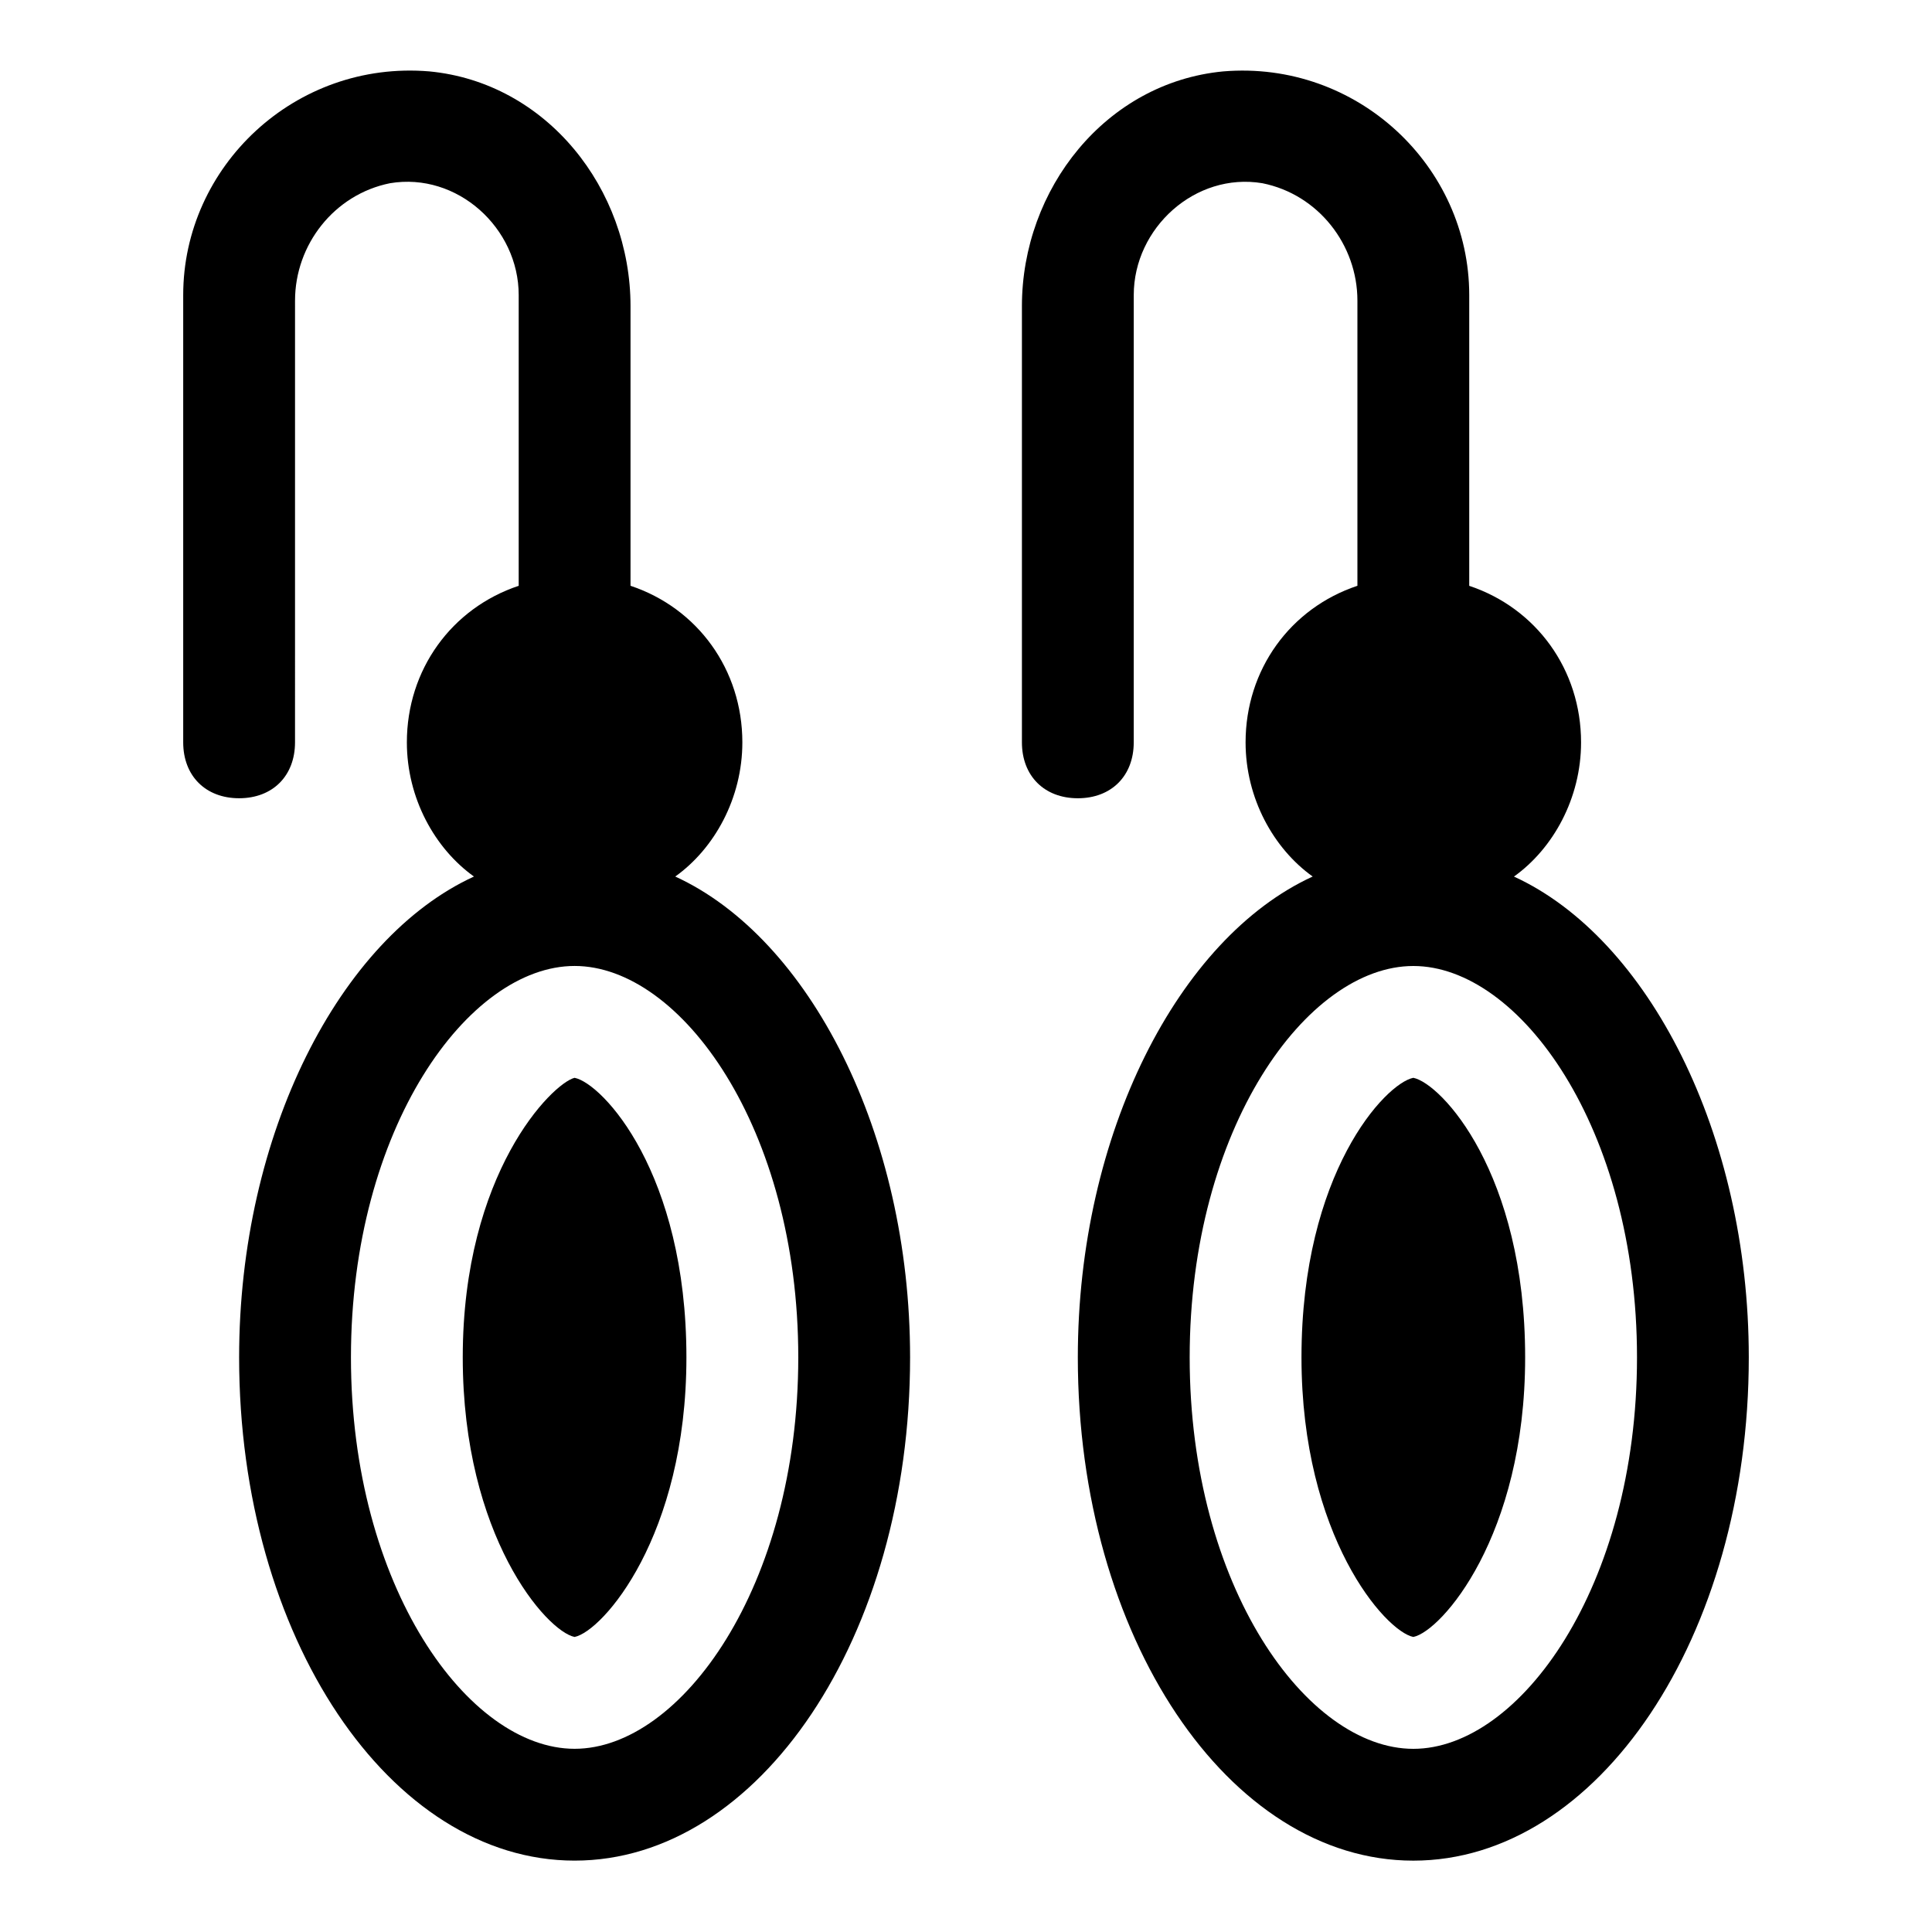 <?xml version="1.0" encoding="UTF-8"?>
<!-- Uploaded to: ICON Repo, www.svgrepo.com, Generator: ICON Repo Mixer Tools -->
<svg fill="#000000" width="800px" height="800px" version="1.1" viewBox="144 144 512 512" xmlns="http://www.w3.org/2000/svg">
 <g>
  <path d="m322.95 376.29c10.371-7.406 17.781-20.746 17.781-35.562 0-19.262-11.855-35.562-29.637-41.488v-74.09c0-31.117-22.227-59.273-53.344-62.234-35.562-2.965-65.199 25.188-65.199 59.27v118.54c0 8.891 5.926 14.816 14.816 14.816s14.816-5.926 14.816-14.816l0.004-117.06c0-14.816 10.371-28.152 25.191-31.117 17.781-2.965 34.082 11.855 34.082 29.637v77.055c-17.781 5.926-29.637 22.227-29.637 41.488 0 14.816 7.41 28.152 17.781 35.562-35.562 16.301-62.234 68.164-62.234 127.43 0 74.09 40.008 133.36 88.906 133.36 48.898 0 88.906-59.273 88.906-133.36 0-59.27-26.672-111.13-62.234-127.43zm-26.672 231.16c-28.152 0-59.273-42.973-59.273-103.73s31.117-103.73 59.273-103.73c28.152 0 59.273 42.973 59.273 103.73-0.004 60.754-31.121 103.73-59.273 103.73z"/>
  <path d="m296.27 429.63c-5.926 1.48-29.637 25.191-29.637 74.09 0 47.418 22.227 72.609 29.637 74.09 7.41-1.48 29.637-26.672 29.637-74.09 0-48.898-22.227-72.605-29.637-74.09z"/>
  <path d="m548.18 503.72c0 47.418-22.227 72.609-29.637 74.09-7.41-1.48-29.637-26.672-29.637-74.09 0-48.898 22.227-72.609 29.637-74.09 7.406 1.484 29.637 25.191 29.637 74.09z"/>
  <path d="m414.82 225.15v115.58c0 8.891 5.926 14.816 14.816 14.816 8.891 0 14.816-5.926 14.816-14.816l0.004-118.54c0-17.781 16.301-32.598 34.082-29.637 14.816 2.965 25.191 16.301 25.191 31.117v75.57c-17.781 5.926-29.637 22.227-29.637 41.488 0 14.816 7.41 28.152 17.781 35.562-35.566 16.305-62.238 68.168-62.238 127.44 0 74.09 40.008 133.36 88.906 133.36 48.898 0 88.906-59.273 88.906-133.36 0-59.273-26.672-111.13-62.234-127.43 10.375-7.406 17.785-20.746 17.785-35.562 0-19.262-11.855-35.562-29.637-41.488v-77.055c0-34.082-29.637-62.234-65.199-59.273-31.117 2.965-53.344 31.121-53.344 62.238zm103.73 174.85c28.152 0 59.273 42.973 59.273 103.73 0 60.754-31.117 103.73-59.273 103.73-28.152 0-59.273-42.973-59.273-103.73 0-60.758 31.117-103.73 59.273-103.73z"/>
 </g>
</svg>